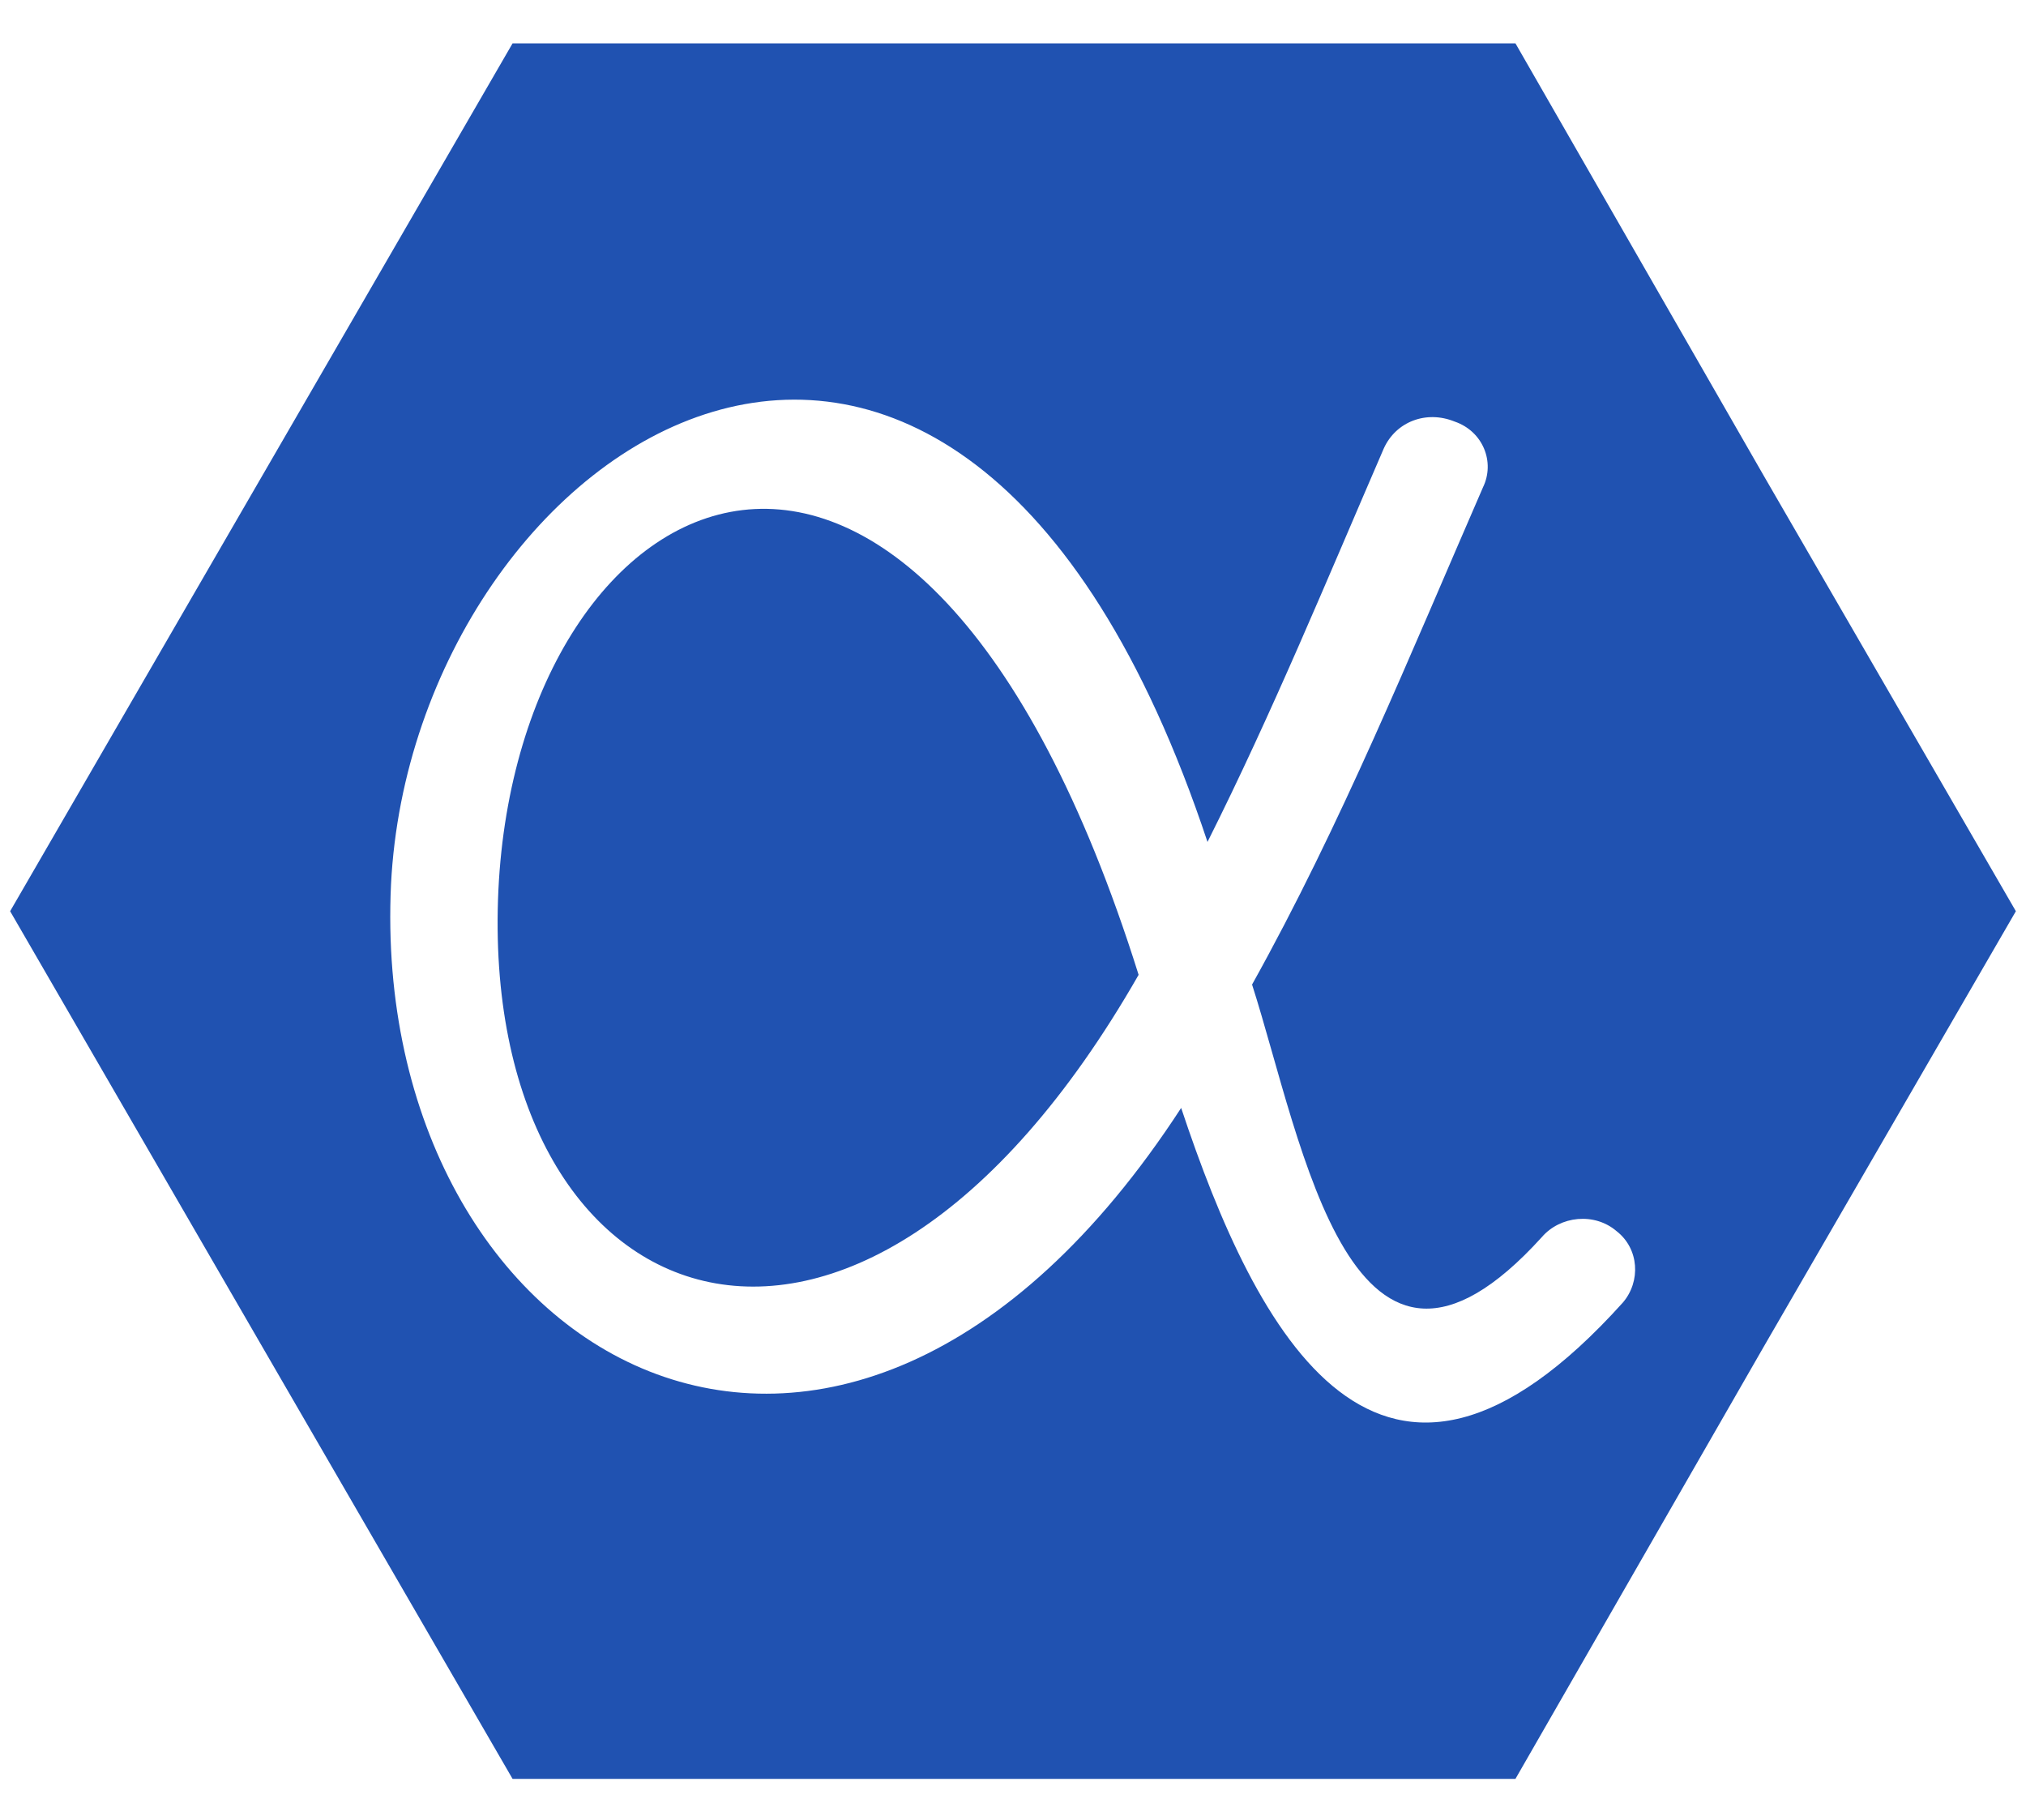 <?xml version="1.0" encoding="utf-8"?>
<!-- Generator: Adobe Illustrator 25.0.1, SVG Export Plug-In . SVG Version: 6.00 Build 0)  -->
<svg version="1.1" id="Layer_1" xmlns="http://www.w3.org/2000/svg" xmlns:xlink="http://www.w3.org/1999/xlink" x="0px" y="0px"
	 viewBox="0 0 1000 898.3" style="enable-background:new 0 0 1000 898.3;" xml:space="preserve">
<style type="text/css">
	.st0{fill-rule:evenodd;clip-rule:evenodd;fill:#2052B1;}
</style>
<g>
	<path class="st0" d="M5,449.8l124-214.2L253,21.4h247h248l123,214.2l124,214.2L871,664L748,878.1H500H253L129,664L5,449.8z
		 M761,610.7c9-10.5,26-12.4,37-2.9c11,8.6,12,24.7,3,35.2c-120,133.3-181,15.2-218-96.1C414,806.8,182,670.6,193,436.5
		c11-218,278-396.9,403-20.9c32-63.8,59-129.5,87-194.2c6-13.3,21-19,35-13.3c14,4.8,20,20,14,32.4C696,323.2,662,407,618,486
		C643,564,667,714.4,761,610.7z M562,481.2c-110-350.3-306-247.5-316-41.9C236,651.6,421,727.7,562,481.2z"/>
</g>
</svg>
